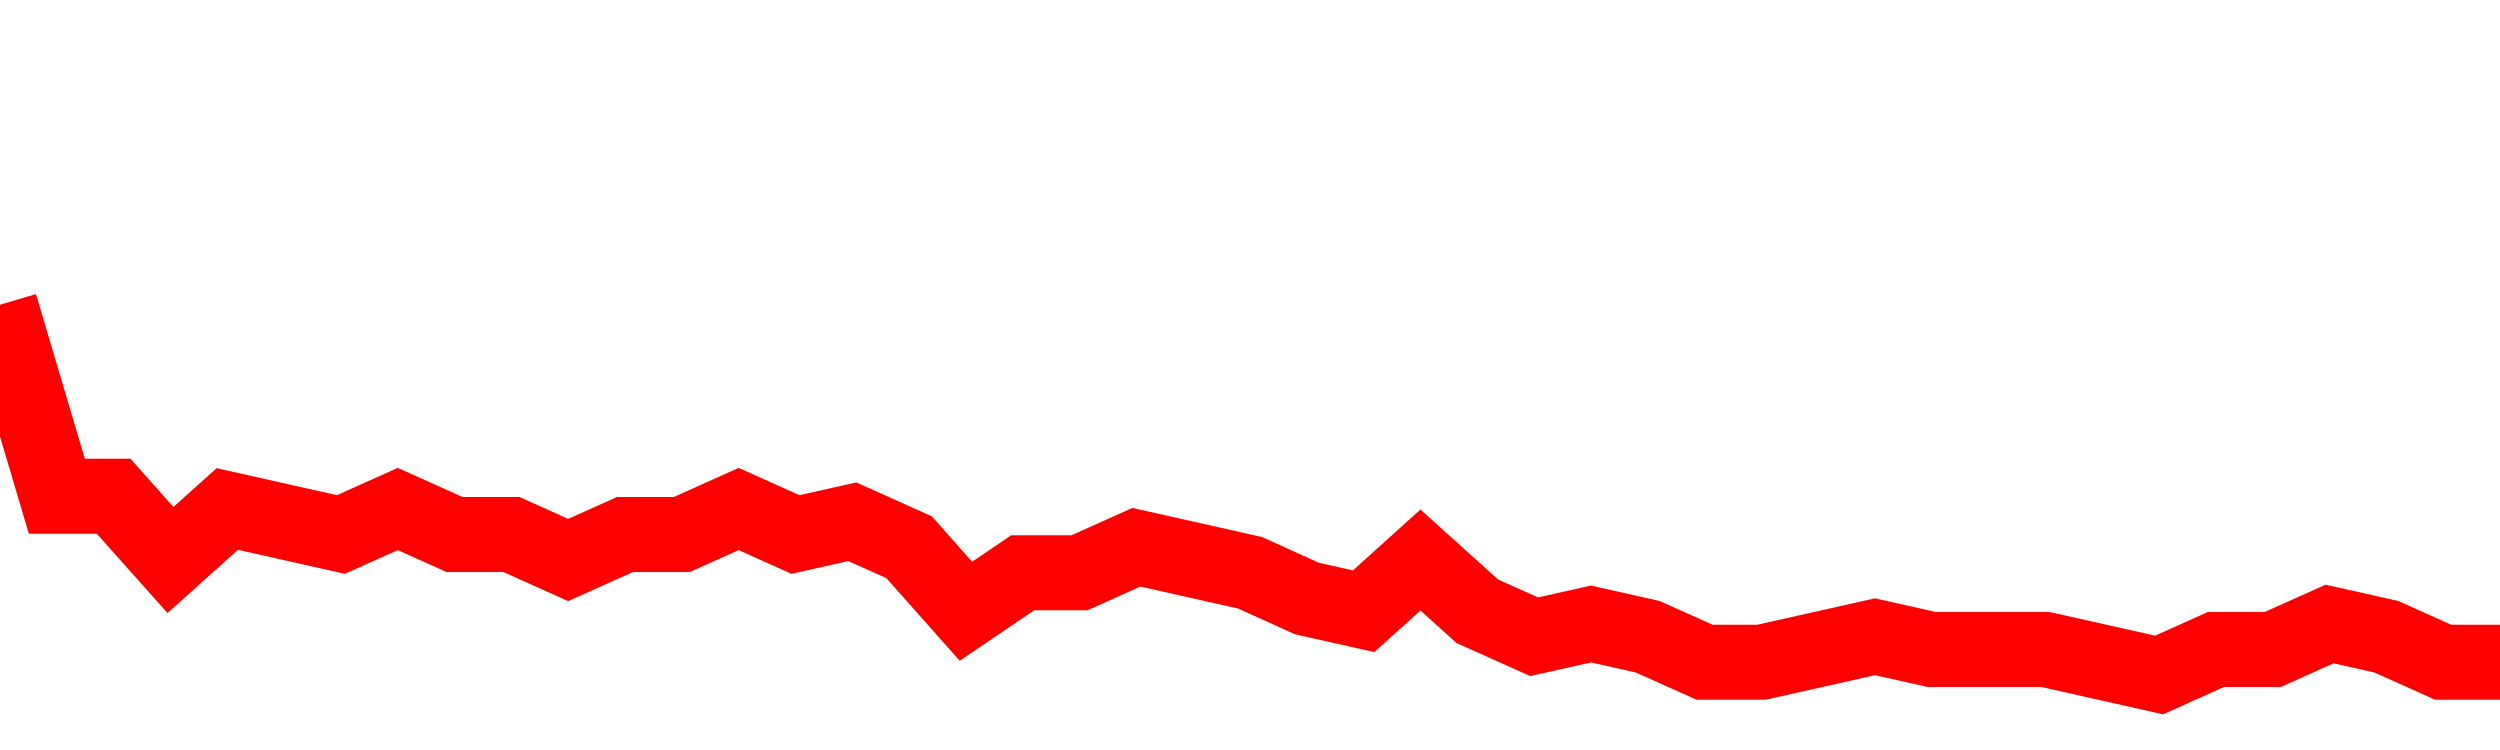 <svg xmlns="http://www.w3.org/2000/svg" xmlns:xlink="http://www.w3.org/1999/xlink" viewBox="0 0 100 30" class="ranking"><path  class="rline" d="M 0 12.19 L 0 12.19 L 2.273 19.85 L 4.545 19.85 L 6.818 22.4 L 9.091 20.36 L 11.364 20.87 L 13.636 21.38 L 15.909 20.36 L 18.182 21.38 L 20.455 21.38 L 22.727 22.4 L 25 21.38 L 27.273 21.38 L 29.545 20.36 L 31.818 21.38 L 34.091 20.87 L 36.364 21.89 L 38.636 24.45 L 40.909 22.91 L 43.182 22.91 L 45.455 21.89 L 47.727 22.4 L 50 22.91 L 52.273 23.94 L 54.545 24.45 L 56.818 22.4 L 59.091 24.45 L 61.364 25.47 L 63.636 24.96 L 65.909 25.47 L 68.182 26.49 L 70.455 26.49 L 72.727 25.98 L 75 25.47 L 77.273 25.98 L 79.545 25.98 L 81.818 25.98 L 84.091 26.49 L 86.364 27 L 88.636 25.98 L 90.909 25.98 L 93.182 24.96 L 95.455 25.47 L 97.727 26.49 L 100 26.49" fill="none" stroke-width="3" stroke="red"></path></svg>